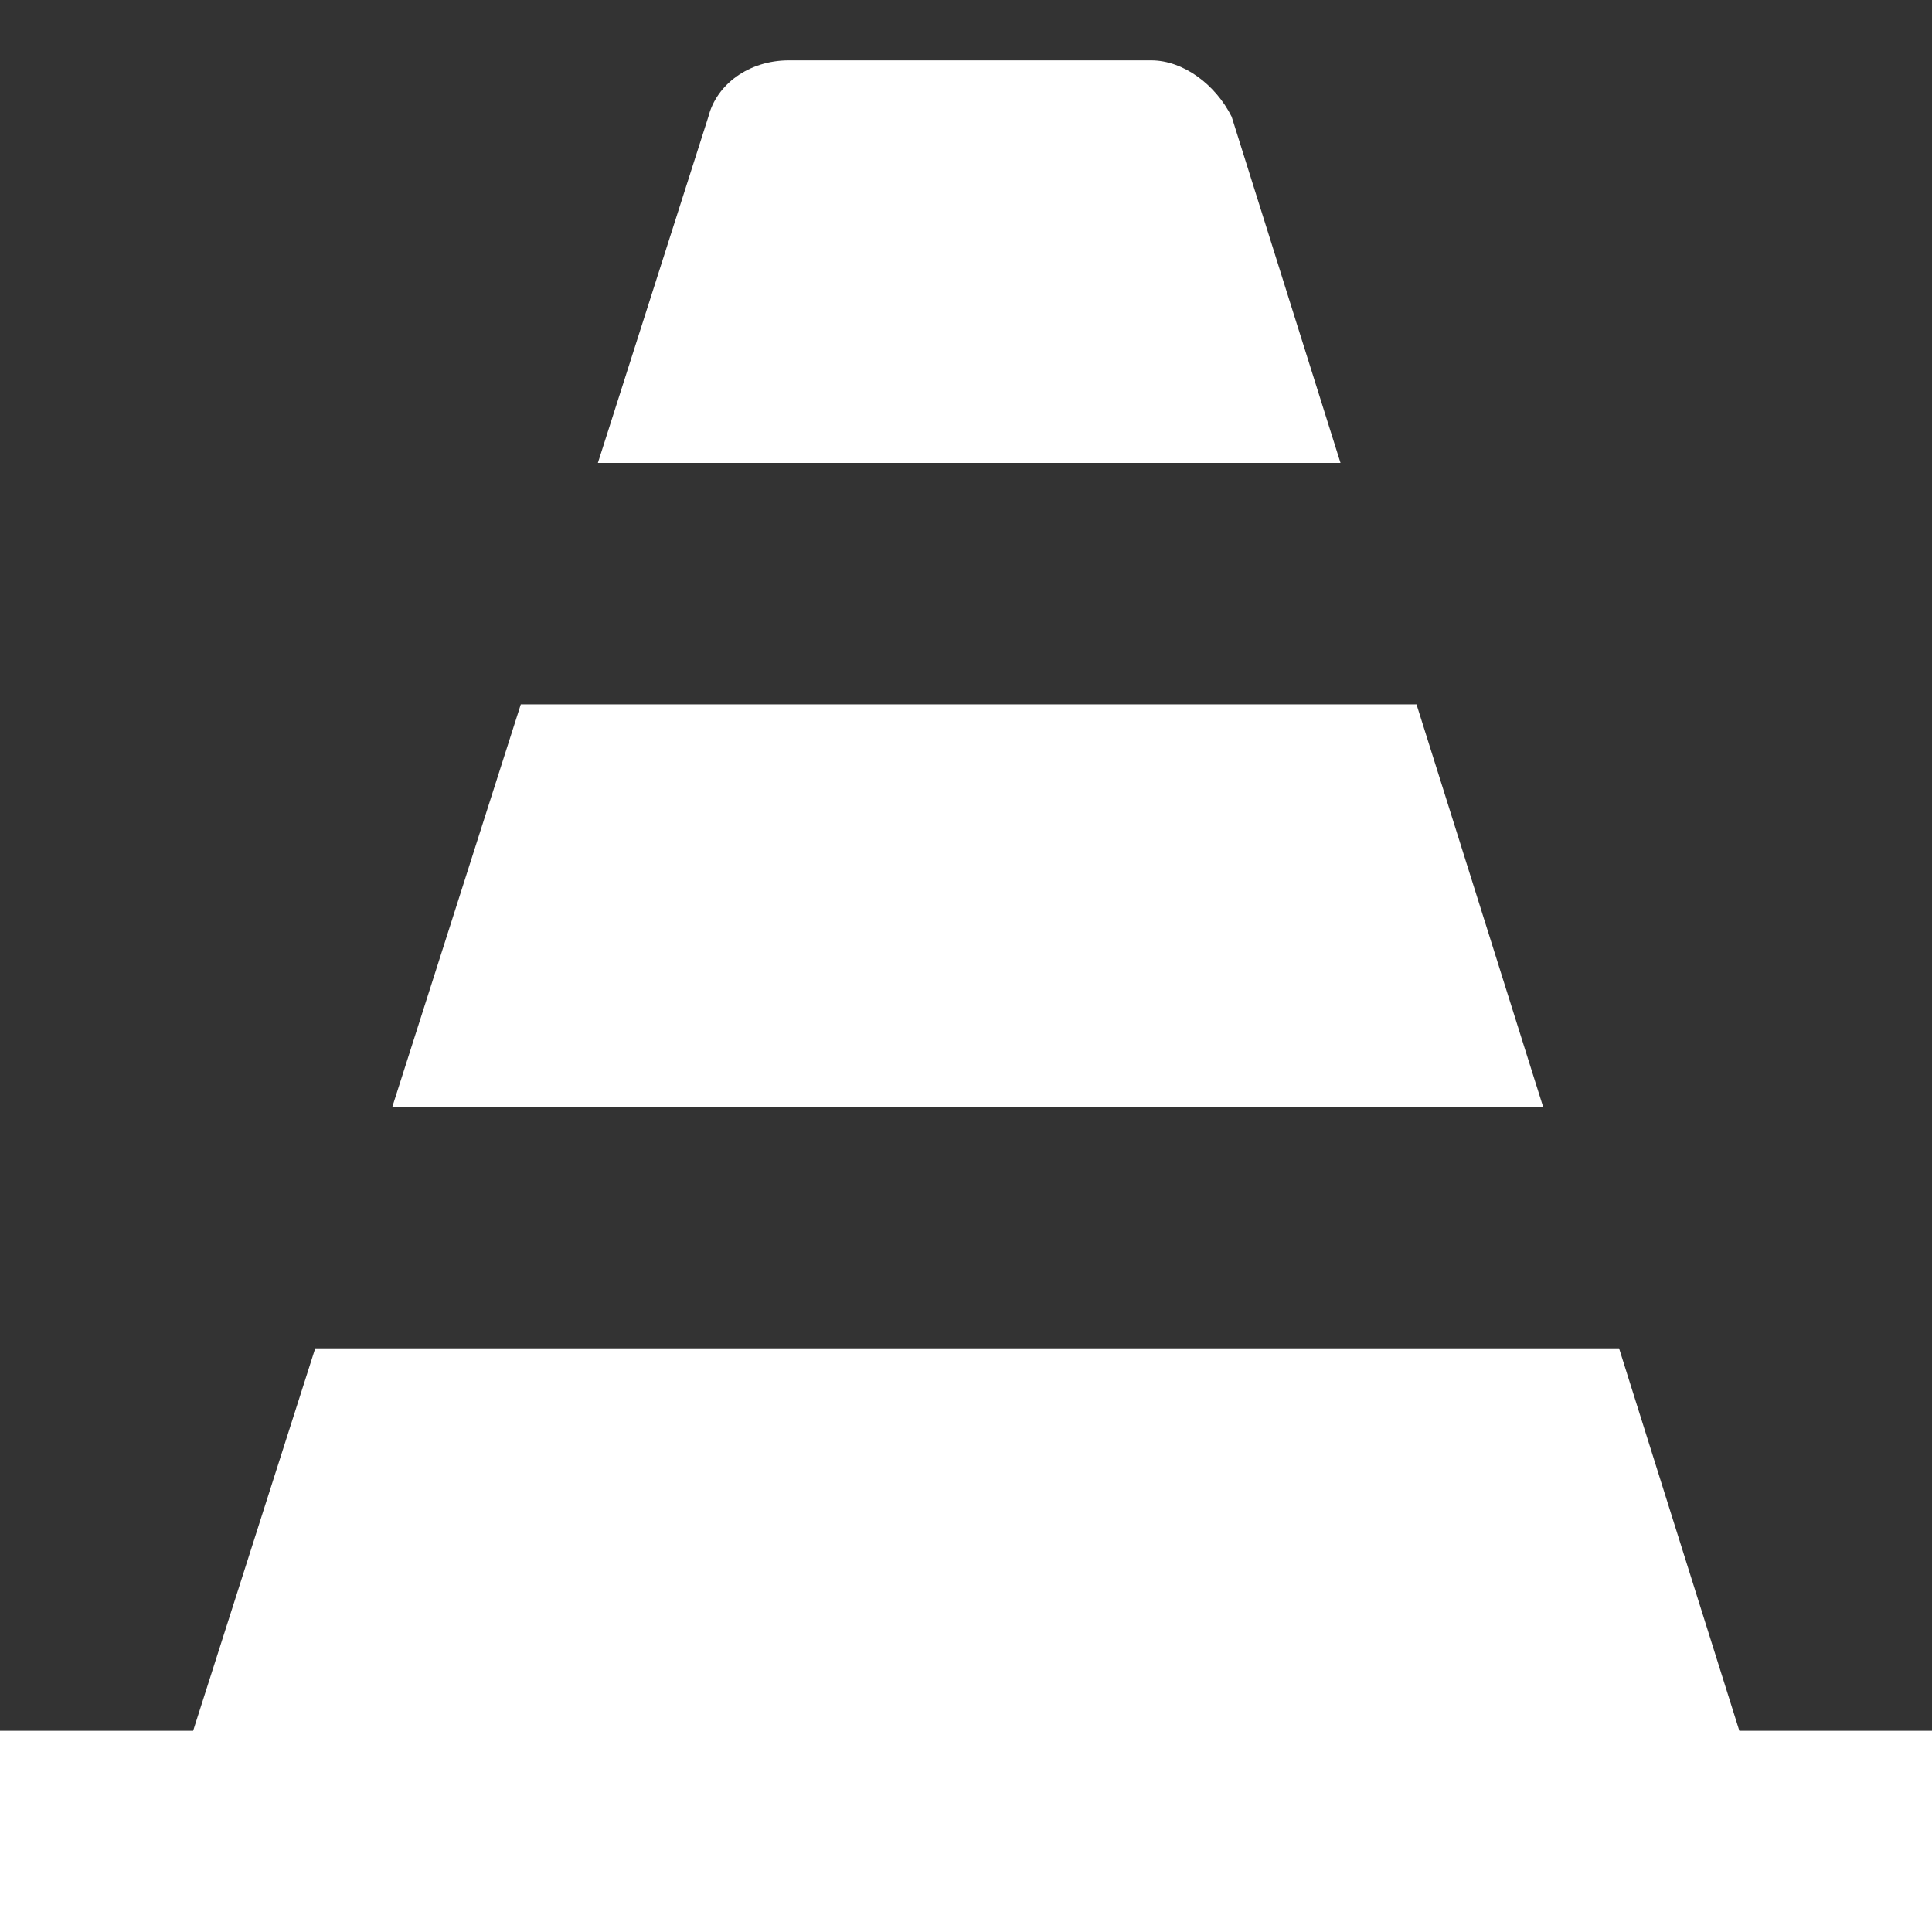 <svg width="32" height="32" viewBox="0 0 32 32" fill="none" xmlns="http://www.w3.org/2000/svg">
<rect x="0" y="0" width="32" height="32" fill="#333333" stroke="none"/>
<g clip-path="url(#clip0_3858_111952)">
<path fill-rule="evenodd" clip-rule="evenodd" d="M3.199 28.667L5.221 22.333H26.817L28.809 28.667H32V32H0V28.667H3.199ZM6.498 18.333H25.559L23.462 11.667H8.626L6.498 18.333ZM9.903 7.667L11.733 1.933C11.867 1.4 12.4 1 13.067 1H19.067C19.6 1 20.133 1.4 20.4 1.933L22.203 7.667H9.903Z" fill="white"/>
</g>
<defs>
<clipPath id="clip0_3858_111952">
<rect width="32" height="32" fill="white"/>
</clipPath>
</defs>
</svg>
